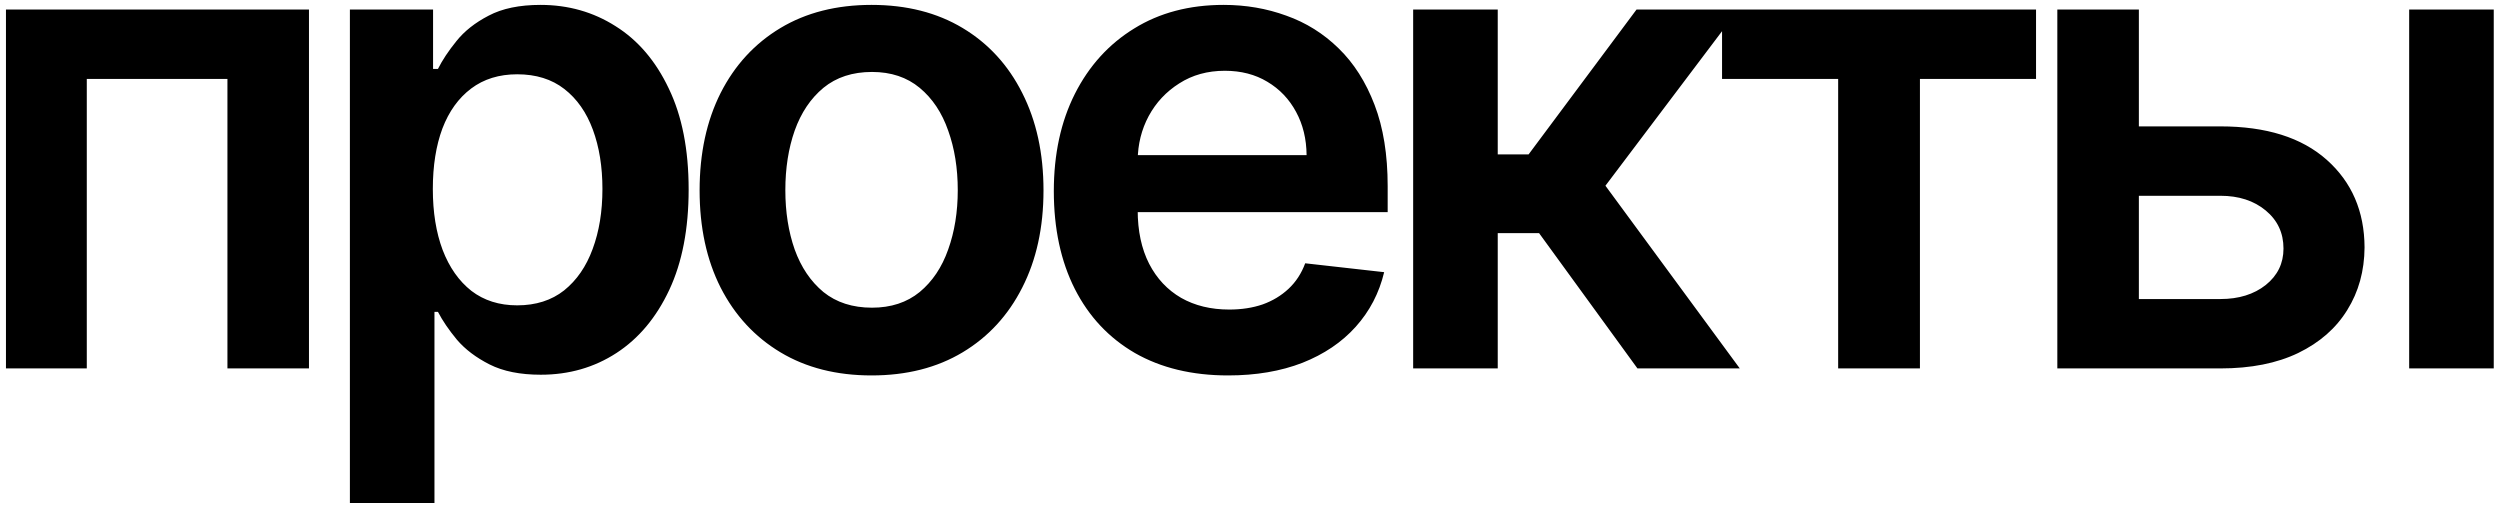 <?xml version="1.0" encoding="UTF-8"?> <svg xmlns="http://www.w3.org/2000/svg" width="190" height="39" viewBox="0 0 190 39" fill="none"><path d="M0.453 28V0.727H23.482V28H17.285V6.001H6.596V28H0.453ZM26.592 38.227V0.727H32.913V5.237H33.285C33.617 4.574 34.084 3.87 34.688 3.124C35.292 2.367 36.109 1.722 37.139 1.189C38.168 0.644 39.482 0.372 41.08 0.372C43.187 0.372 45.087 0.911 46.78 1.988C48.484 3.053 49.834 4.634 50.828 6.729C51.834 8.812 52.337 11.369 52.337 14.399C52.337 17.394 51.846 19.939 50.864 22.034C49.881 24.129 48.544 25.727 46.851 26.828C45.158 27.929 43.24 28.479 41.098 28.479C39.535 28.479 38.239 28.219 37.209 27.698C36.18 27.177 35.351 26.55 34.724 25.816C34.108 25.07 33.629 24.366 33.285 23.703H33.019V38.227H26.592ZM32.895 14.364C32.895 16.127 33.144 17.672 33.641 18.998C34.15 20.324 34.878 21.359 35.825 22.105C36.783 22.839 37.943 23.206 39.305 23.206C40.725 23.206 41.915 22.827 42.874 22.07C43.832 21.3 44.554 20.253 45.04 18.927C45.537 17.589 45.785 16.068 45.785 14.364C45.785 12.671 45.543 11.168 45.057 9.854C44.572 8.54 43.85 7.51 42.891 6.764C41.932 6.018 40.737 5.646 39.305 5.646C37.932 5.646 36.766 6.007 35.807 6.729C34.848 7.451 34.12 8.463 33.623 9.765C33.138 11.067 32.895 12.6 32.895 14.364ZM66.238 28.533C63.575 28.533 61.266 27.947 59.313 26.775C57.36 25.603 55.845 23.963 54.768 21.857C53.702 19.75 53.17 17.287 53.17 14.47C53.17 11.653 53.702 9.185 54.768 7.066C55.845 4.947 57.36 3.302 59.313 2.13C61.266 0.958 63.575 0.372 66.238 0.372C68.901 0.372 71.21 0.958 73.163 2.13C75.116 3.302 76.625 4.947 77.69 7.066C78.767 9.185 79.306 11.653 79.306 14.47C79.306 17.287 78.767 19.75 77.69 21.857C76.625 23.963 75.116 25.603 73.163 26.775C71.21 27.947 68.901 28.533 66.238 28.533ZM66.273 23.384C67.718 23.384 68.925 22.987 69.896 22.194C70.866 21.389 71.588 20.312 72.062 18.962C72.547 17.613 72.79 16.11 72.79 14.452C72.79 12.783 72.547 11.274 72.062 9.925C71.588 8.563 70.866 7.48 69.896 6.675C68.925 5.87 67.718 5.468 66.273 5.468C64.794 5.468 63.563 5.87 62.58 6.675C61.61 7.48 60.882 8.563 60.396 9.925C59.923 11.274 59.686 12.783 59.686 14.452C59.686 16.11 59.923 17.613 60.396 18.962C60.882 20.312 61.61 21.389 62.58 22.194C63.563 22.987 64.794 23.384 66.273 23.384ZM93.335 28.533C90.601 28.533 88.24 27.965 86.251 26.828C84.274 25.68 82.753 24.058 81.688 21.963C80.622 19.856 80.09 17.376 80.09 14.523C80.09 11.718 80.622 9.256 81.688 7.137C82.765 5.006 84.268 3.349 86.198 2.165C88.127 0.97 90.394 0.372 92.998 0.372C94.679 0.372 96.265 0.644 97.757 1.189C99.26 1.722 100.586 2.55 101.734 3.675C102.894 4.799 103.805 6.232 104.468 7.972C105.131 9.7 105.463 11.759 105.463 14.151V16.121H83.108V11.789H99.301C99.29 10.558 99.023 9.463 98.502 8.504C97.981 7.534 97.254 6.77 96.318 6.214C95.395 5.657 94.318 5.379 93.087 5.379C91.773 5.379 90.619 5.699 89.624 6.338C88.63 6.965 87.855 7.794 87.299 8.824C86.754 9.842 86.476 10.96 86.464 12.18V15.962C86.464 17.548 86.754 18.909 87.334 20.046C87.914 21.17 88.725 22.034 89.766 22.638C90.808 23.23 92.027 23.526 93.424 23.526C94.359 23.526 95.206 23.395 95.963 23.135C96.721 22.863 97.378 22.466 97.934 21.945C98.49 21.424 98.911 20.779 99.195 20.01L105.196 20.685C104.817 22.271 104.095 23.656 103.03 24.84C101.977 26.011 100.627 26.923 98.982 27.574C97.336 28.213 95.454 28.533 93.335 28.533ZM107.4 28V0.727H113.828V11.736H116.172L124.375 0.727H132.116L122.013 14.115L132.223 28H124.446L116.971 17.72H113.828V28H107.4ZM130.876 6.001V0.727H154.739V6.001H145.915V28H139.7V6.001H130.876ZM160.707 9.605H168.751C172.231 9.605 174.924 10.451 176.83 12.144C178.735 13.837 179.694 16.056 179.706 18.803C179.694 20.59 179.256 22.176 178.392 23.561C177.54 24.946 176.297 26.035 174.663 26.828C173.042 27.609 171.071 28 168.751 28H156.357V0.727H162.554V22.727H168.751C170.147 22.727 171.296 22.371 172.195 21.661C173.095 20.939 173.545 20.016 173.545 18.891C173.545 17.708 173.095 16.743 172.195 15.997C171.296 15.251 170.147 14.879 168.751 14.879H160.707V9.605ZM183.097 28V0.727H189.525V28H183.097Z" fill="black"></path></svg> 